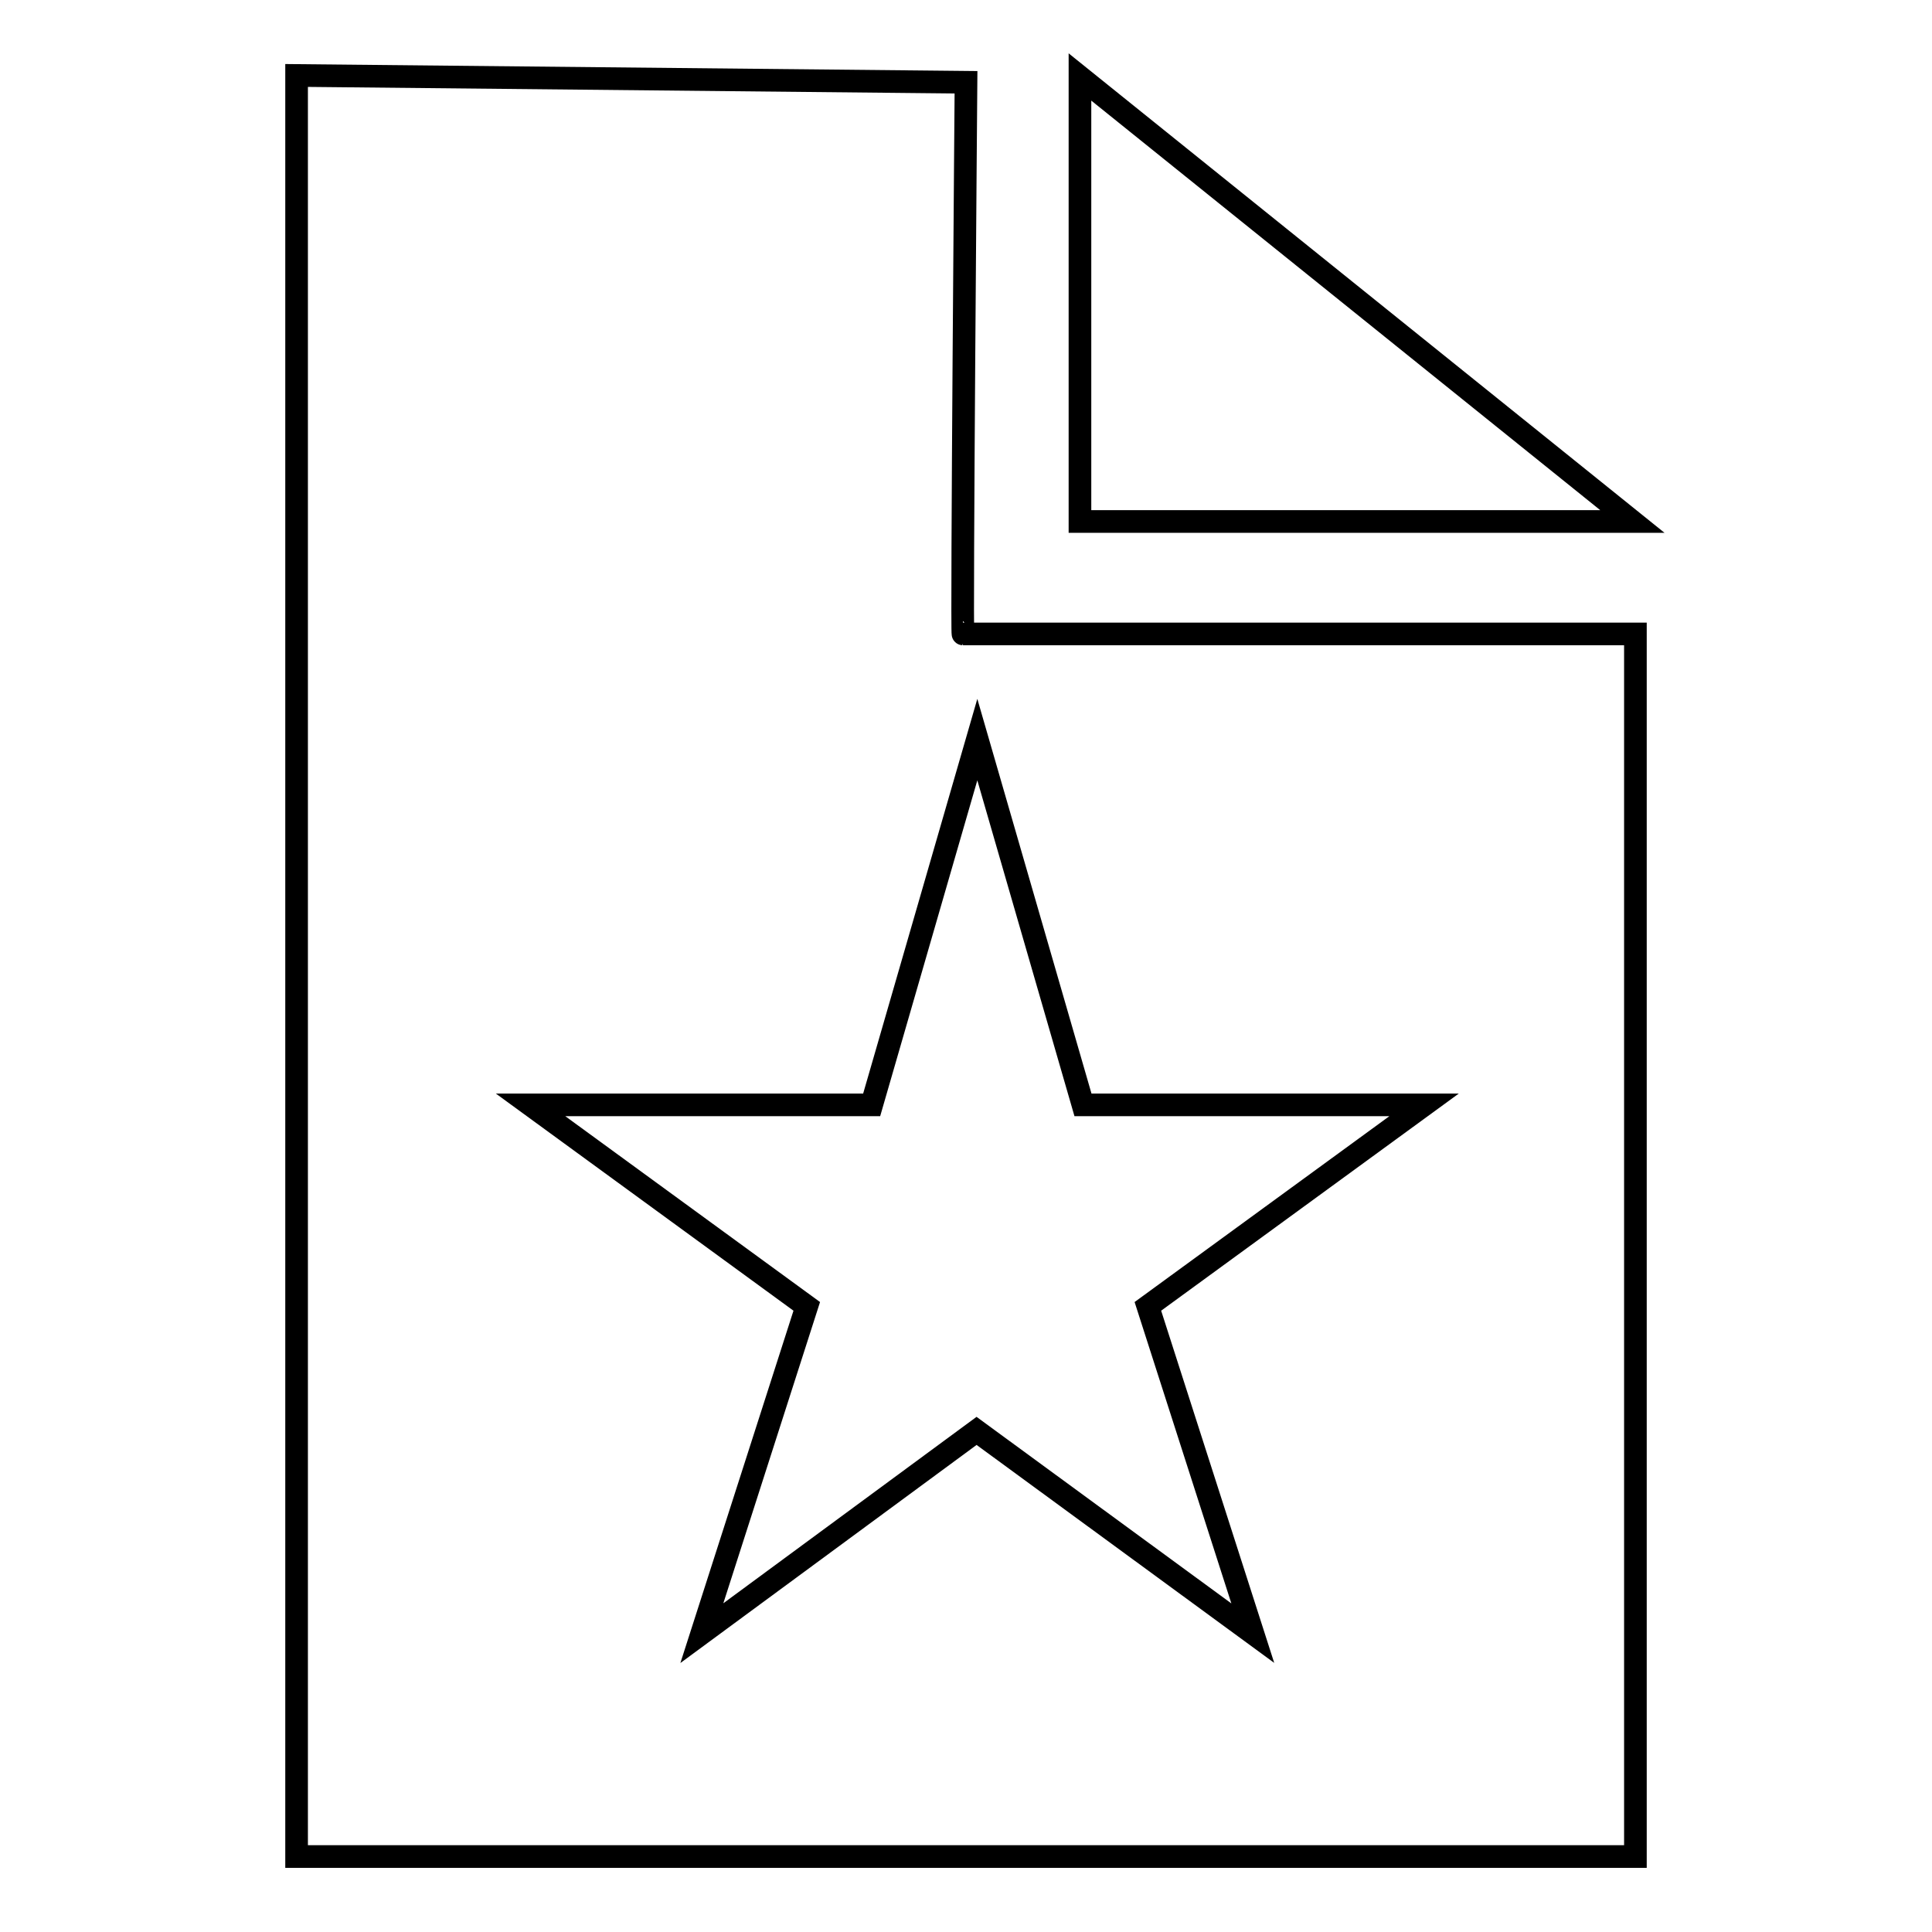 <?xml version="1.0" encoding="utf-8"?>
<!-- Svg Vector Icons : http://www.onlinewebfonts.com/icon -->
<!DOCTYPE svg PUBLIC "-//W3C//DTD SVG 1.1//EN" "http://www.w3.org/Graphics/SVG/1.1/DTD/svg11.dtd">
<svg version="1.1" xmlns="http://www.w3.org/2000/svg" xmlns:xlink="http://www.w3.org/1999/xlink" x="0px" y="0px" viewBox="0 0 256 256" enable-background="new 0 0 256 256" xml:space="preserve">
<g><g><path stroke-width="3" fill-opacity="0" stroke="#000000"  d="M128,10.9L39.3,10v236h177.4V84h-89.1C127.4,84,128,10.9,128,10.9z M143.5,146.4h45.2l-36.6,26.7l13.9,43.3l-36.6-26.8L93,216.4l13.9-43.3l-36.6-26.7h45.2l14-48.4L143.5,146.4L143.5,146.4z"/><path stroke-width="3" fill-opacity="0" stroke="#000000"  d="M143.1,10.2v58.9h73.2L143.1,10.2z"/></g></g>
</svg>